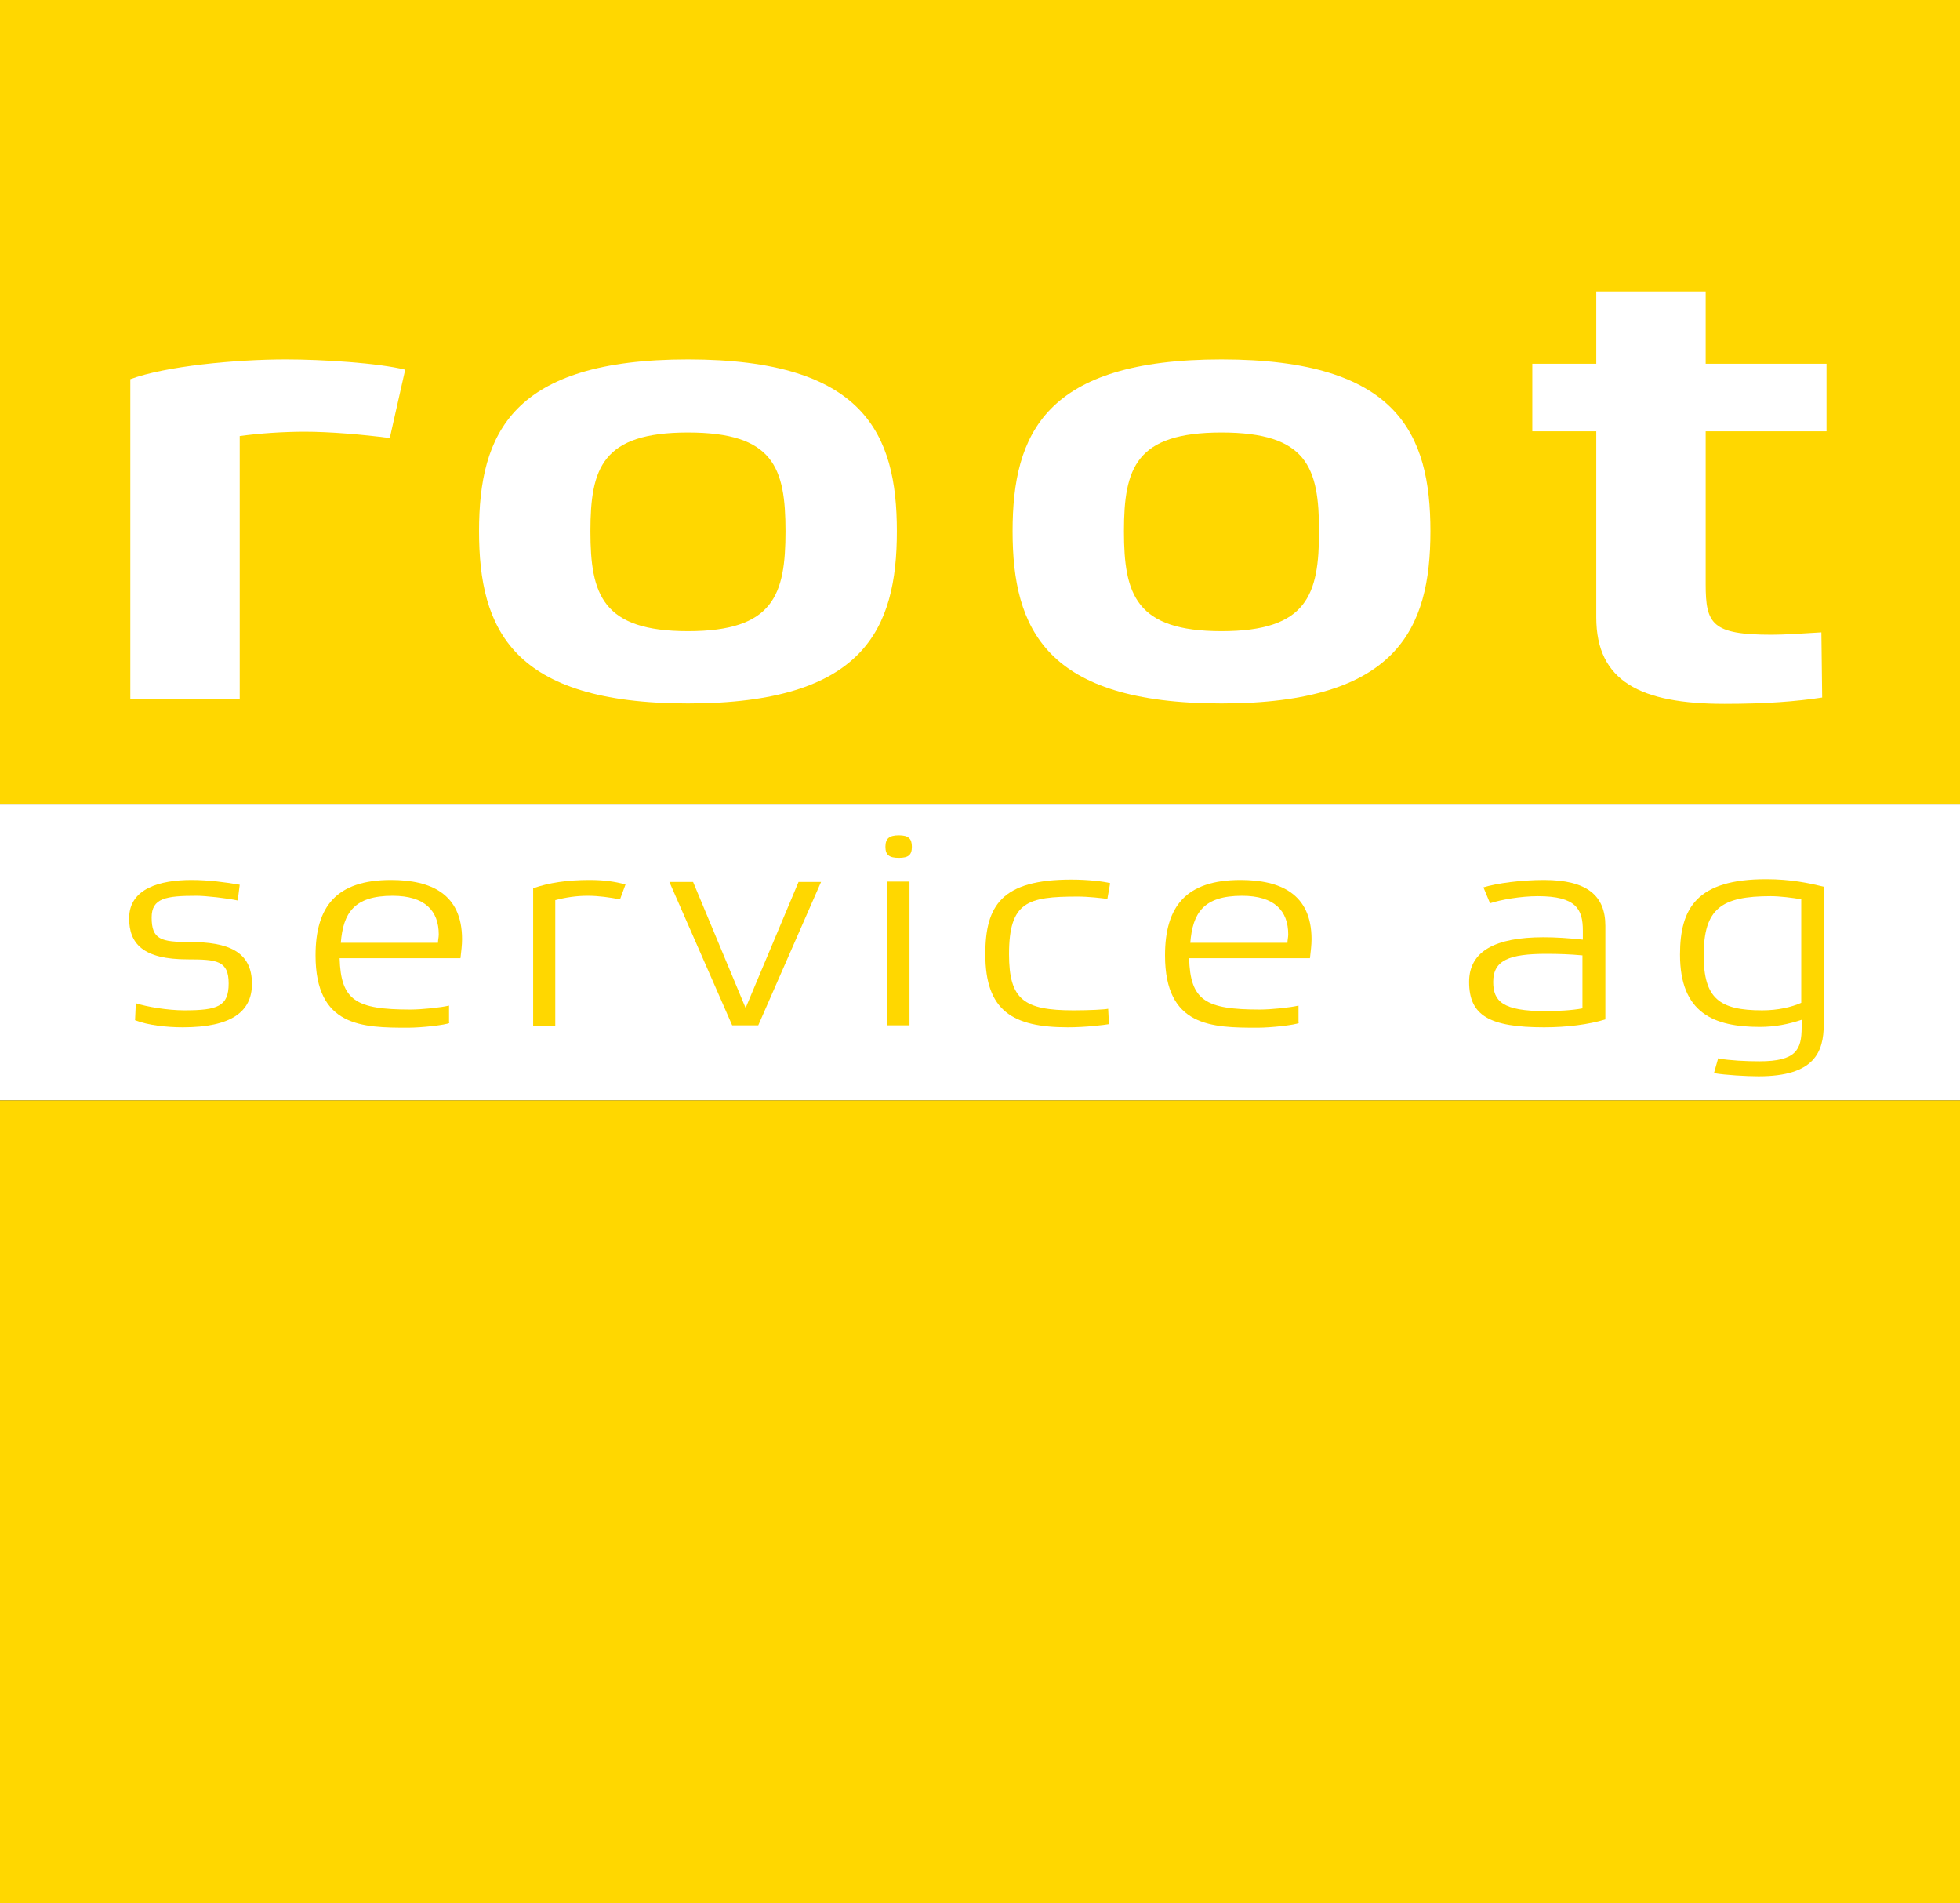 <?xml version="1.0" encoding="UTF-8"?>
<svg id="Ebene_1" data-name="Ebene 1" xmlns="http://www.w3.org/2000/svg" viewBox="0 0 49.63 48.19">
  <rect x="0" y="0" width="49.63" height="48.19" fill="#333333" stroke="none"/>
  <defs>
    <style>
      .cls-1 {
        fill: #fff;
      }

      .cls-2 {
        fill: gold;
      }
    </style>
  </defs>
  <rect class="cls-1" x="0" y="20.37" width="49.63" height="7.49"/>
  <rect class="cls-2" x="0" width="49.63" height="20.37"/>
  <rect class="cls-2" x="0" y="27.86" width="49.63" height="20.33"/>
  <g>
    <path class="cls-1" d="M3.3,9.6c.89-.33,2.66-.5,3.94-.5,.92,0,2.34,.09,3.02,.26l-.39,1.73c-.69-.09-1.53-.16-2.15-.16-.53,0-1.15,.04-1.65,.11v6.65H3.3V9.6Z"/>
    <path class="cls-1" d="M12.13,13.45c0-2.47,.83-4.35,5.29-4.35s5.29,1.88,5.29,4.35-.83,4.36-5.29,4.36-5.29-1.89-5.29-4.36m7.76,0c0-1.61-.3-2.5-2.47-2.5s-2.47,.9-2.47,2.5,.3,2.53,2.47,2.53,2.47-.92,2.47-2.53"/>
    <path class="cls-1" d="M25.64,13.45c0-2.47,.83-4.35,5.29-4.35s5.29,1.88,5.29,4.35-.84,4.36-5.29,4.36-5.29-1.89-5.29-4.36m7.76,0c0-1.61-.3-2.5-2.47-2.5s-2.47,.9-2.47,2.5,.3,2.53,2.47,2.53,2.47-.92,2.47-2.53"/>
    <path class="cls-1" d="M40.42,10.92h-1.62v-1.71h1.62v-1.83h2.77v1.83h3.06v1.71h-3.06v3.87c0,1.01,.16,1.28,1.67,1.28,.34,0,.76-.03,1.26-.06l.02,1.65c-.66,.1-1.42,.16-2.47,.16-2.13,0-3.25-.57-3.25-2.19v-4.7Z"/>
    <path class="cls-2" d="M3.44,25.4c.27,.09,.81,.18,1.23,.18,.84,0,1.12-.1,1.12-.68s-.3-.61-1.04-.61c-1.13,0-1.48-.4-1.48-1.04,0-.76,.79-.97,1.58-.97,.43,0,.88,.06,1.22,.12l-.05,.4c-.27-.06-.82-.12-1.04-.12-.78,0-1.14,.06-1.14,.55,0,.56,.24,.62,.96,.62,.98,0,1.58,.24,1.58,1.06,0,.71-.53,1.1-1.75,1.1-.4,0-.88-.05-1.21-.18l.02-.44Z"/>
    <path class="cls-2" d="M11.38,25.9c-.09,.05-.7,.12-1.05,.12-1.15,0-2.34-.02-2.34-1.83,0-1.24,.53-1.91,1.91-1.91,1.01,0,1.8,.35,1.8,1.5,0,.15-.02,.3-.04,.48h-3.06c.03,1.07,.41,1.3,1.79,1.3,.29,0,.77-.05,.98-.1v.43Zm-.29-2.03c0-.07,.02-.14,.02-.21,0-.6-.35-.98-1.17-.98-.98,0-1.25,.44-1.31,1.19h2.47Z"/>
    <path class="cls-2" d="M13.5,22.49c.39-.14,.87-.21,1.42-.21,.39,0,.63,.04,.92,.11l-.14,.38c-.27-.05-.54-.09-.82-.09s-.55,.04-.82,.11v3.18h-.56v-3.47Z"/>
    <polygon class="cls-2" points="16.95 22.33 17.55 22.33 18.88 25.52 20.22 22.33 20.79 22.33 19.2 25.96 18.54 25.96 16.95 22.33"/>
    <path class="cls-2" d="M22.42,21.44c0-.21,.1-.29,.34-.29s.33,.08,.33,.29-.09,.28-.33,.28-.34-.07-.34-.28m.05,.88h.56v3.64h-.56v-3.64Z"/>
    <path class="cls-2" d="M28.08,25.93c-.11,.02-.59,.08-1.04,.08-1.4,0-2.09-.42-2.09-1.85,0-1.23,.41-1.89,2.18-1.89,.43,0,.83,.05,.98,.09l-.07,.4c-.14-.02-.47-.06-.75-.06-1.27,0-1.74,.13-1.74,1.46,0,1.15,.38,1.42,1.63,1.42,.4,0,.8-.02,.88-.04l.02,.39Z"/>
    <path class="cls-2" d="M32.89,25.9c-.09,.05-.7,.12-1.05,.12-1.15,0-2.34-.02-2.34-1.83,0-1.24,.53-1.91,1.91-1.91,1.01,0,1.8,.35,1.8,1.5,0,.15-.02,.3-.04,.48h-3.06c.03,1.07,.41,1.3,1.79,1.3,.29,0,.77-.05,.98-.1v.43Zm-.29-2.03c0-.07,.02-.14,.02-.21,0-.6-.35-.98-1.17-.98-.98,0-1.25,.44-1.31,1.19h2.47Z"/>
    <path class="cls-2" d="M37.55,22.47c.36-.11,.97-.19,1.55-.19,1.09,0,1.55,.4,1.55,1.16v2.37c-.42,.13-.98,.2-1.55,.2-1.39,0-1.9-.3-1.9-1.15,0-.78,.67-1.13,1.88-1.13,.32,0,.62,.02,1,.06v-.23c0-.54-.17-.87-1.14-.87-.43,0-.94,.09-1.21,.18l-.17-.41Zm2.53,1.72c-.32-.03-.62-.04-.92-.04-.94,0-1.35,.16-1.35,.71,0,.49,.24,.74,1.32,.74,.3,0,.69-.02,.94-.07v-1.34Z"/>
    <path class="cls-2" d="M43.51,26.8c.31,.05,.69,.07,1.04,.07,.93,0,1.07-.29,1.07-.86v-.19c-.33,.11-.67,.18-1.06,.18-1.16,0-2.02-.35-2.02-1.83,0-1.18,.43-1.91,2.18-1.91,.63,0,1.09,.1,1.46,.19v3.48c0,.71-.24,1.32-1.65,1.32-.3,0-.84-.03-1.13-.08l.11-.39Zm2.11-4.03c-.23-.04-.56-.08-.78-.08-1.25,0-1.7,.31-1.7,1.5,0,1.09,.4,1.39,1.48,1.39,.4,0,.74-.08,.99-.19v-2.63Z"/>
  </g>
</svg>